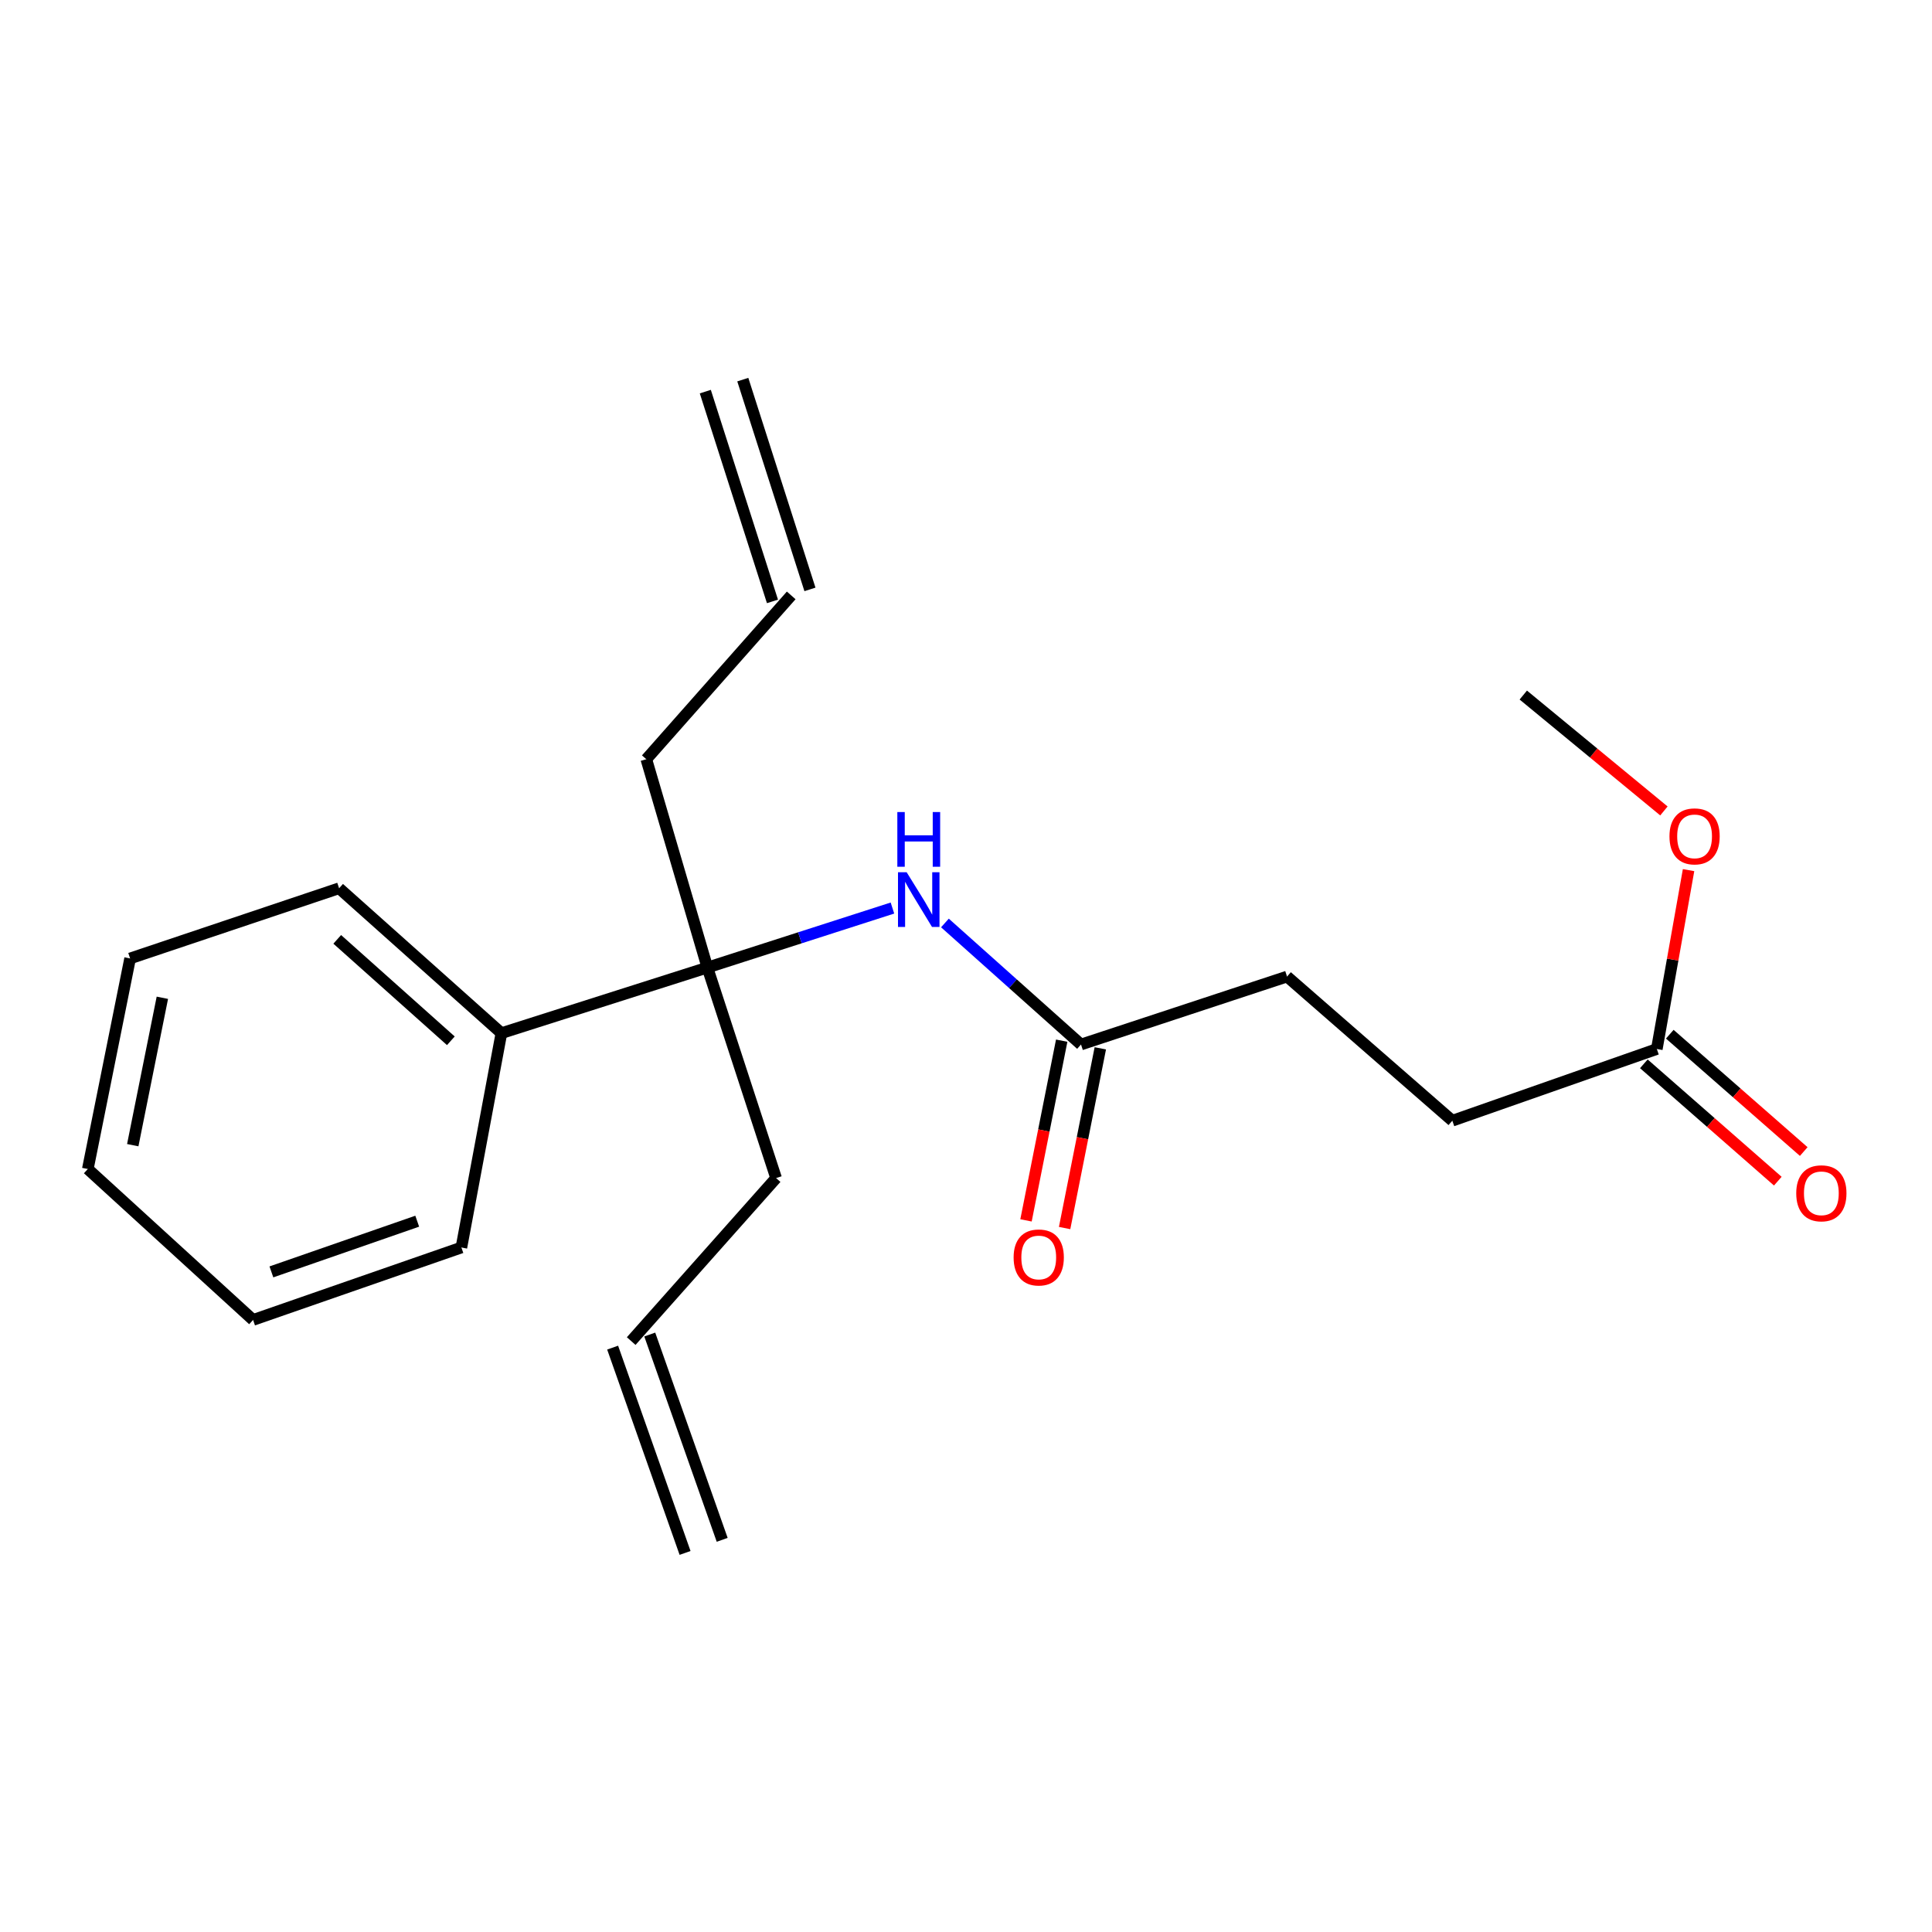 <?xml version='1.0' encoding='iso-8859-1'?>
<svg version='1.1' baseProfile='full'
              xmlns='http://www.w3.org/2000/svg'
                      xmlns:rdkit='http://www.rdkit.org/xml'
                      xmlns:xlink='http://www.w3.org/1999/xlink'
                  xml:space='preserve'
width='1000px' height='1000px' viewBox='0 0 1000 1000'>
<!-- END OF HEADER -->
<rect style='opacity:1.0;fill:#FFFFFF;stroke:none' width='1000' height='1000' x='0' y='0'> </rect>
<path class='bond-0' d='M 366.143,500.804 L 414.035,485.403' style='fill:none;fill-rule:evenodd;stroke:#000000;stroke-width:6px;stroke-linecap:butt;stroke-linejoin:miter;stroke-opacity:1' />
<path class='bond-0' d='M 414.035,485.403 L 461.927,470.002' style='fill:none;fill-rule:evenodd;stroke:#0000FF;stroke-width:6px;stroke-linecap:butt;stroke-linejoin:miter;stroke-opacity:1' />
<path class='bond-3' d='M 366.143,500.804 L 259.53,534.76' style='fill:none;fill-rule:evenodd;stroke:#000000;stroke-width:6px;stroke-linecap:butt;stroke-linejoin:miter;stroke-opacity:1' />
<path class='bond-12' d='M 366.143,500.804 L 401.707,609.771' style='fill:none;fill-rule:evenodd;stroke:#000000;stroke-width:6px;stroke-linecap:butt;stroke-linejoin:miter;stroke-opacity:1' />
<path class='bond-13' d='M 366.143,500.804 L 334.529,392.968' style='fill:none;fill-rule:evenodd;stroke:#000000;stroke-width:6px;stroke-linecap:butt;stroke-linejoin:miter;stroke-opacity:1' />
<path class='bond-1' d='M 489.095,477.731 L 524.311,509.183' style='fill:none;fill-rule:evenodd;stroke:#0000FF;stroke-width:6px;stroke-linecap:butt;stroke-linejoin:miter;stroke-opacity:1' />
<path class='bond-1' d='M 524.311,509.183 L 559.527,540.635' style='fill:none;fill-rule:evenodd;stroke:#000000;stroke-width:6px;stroke-linecap:butt;stroke-linejoin:miter;stroke-opacity:1' />
<path class='bond-4' d='M 549.535,538.65 L 540.296,585.159' style='fill:none;fill-rule:evenodd;stroke:#000000;stroke-width:6px;stroke-linecap:butt;stroke-linejoin:miter;stroke-opacity:1' />
<path class='bond-4' d='M 540.296,585.159 L 531.058,631.667' style='fill:none;fill-rule:evenodd;stroke:#FF0000;stroke-width:6px;stroke-linecap:butt;stroke-linejoin:miter;stroke-opacity:1' />
<path class='bond-4' d='M 569.518,542.62 L 560.28,589.128' style='fill:none;fill-rule:evenodd;stroke:#000000;stroke-width:6px;stroke-linecap:butt;stroke-linejoin:miter;stroke-opacity:1' />
<path class='bond-4' d='M 560.28,589.128 L 551.041,635.637' style='fill:none;fill-rule:evenodd;stroke:#FF0000;stroke-width:6px;stroke-linecap:butt;stroke-linejoin:miter;stroke-opacity:1' />
<path class='bond-10' d='M 559.527,540.635 L 666.174,505.467' style='fill:none;fill-rule:evenodd;stroke:#000000;stroke-width:6px;stroke-linecap:butt;stroke-linejoin:miter;stroke-opacity:1' />
<path class='bond-2' d='M 857.566,542.967 L 751.722,580.081' style='fill:none;fill-rule:evenodd;stroke:#000000;stroke-width:6px;stroke-linecap:butt;stroke-linejoin:miter;stroke-opacity:1' />
<path class='bond-5' d='M 850.853,550.629 L 885.52,580.997' style='fill:none;fill-rule:evenodd;stroke:#000000;stroke-width:6px;stroke-linecap:butt;stroke-linejoin:miter;stroke-opacity:1' />
<path class='bond-5' d='M 885.52,580.997 L 920.186,611.365' style='fill:none;fill-rule:evenodd;stroke:#FF0000;stroke-width:6px;stroke-linecap:butt;stroke-linejoin:miter;stroke-opacity:1' />
<path class='bond-5' d='M 864.278,535.304 L 898.945,565.672' style='fill:none;fill-rule:evenodd;stroke:#000000;stroke-width:6px;stroke-linecap:butt;stroke-linejoin:miter;stroke-opacity:1' />
<path class='bond-5' d='M 898.945,565.672 L 933.611,596.04' style='fill:none;fill-rule:evenodd;stroke:#FF0000;stroke-width:6px;stroke-linecap:butt;stroke-linejoin:miter;stroke-opacity:1' />
<path class='bond-14' d='M 857.566,542.967 L 865.782,496.673' style='fill:none;fill-rule:evenodd;stroke:#000000;stroke-width:6px;stroke-linecap:butt;stroke-linejoin:miter;stroke-opacity:1' />
<path class='bond-14' d='M 865.782,496.673 L 873.998,450.379' style='fill:none;fill-rule:evenodd;stroke:#FF0000;stroke-width:6px;stroke-linecap:butt;stroke-linejoin:miter;stroke-opacity:1' />
<path class='bond-15' d='M 259.53,534.76 L 175.52,459.761' style='fill:none;fill-rule:evenodd;stroke:#000000;stroke-width:6px;stroke-linecap:butt;stroke-linejoin:miter;stroke-opacity:1' />
<path class='bond-15' d='M 233.36,538.709 L 174.553,486.21' style='fill:none;fill-rule:evenodd;stroke:#000000;stroke-width:6px;stroke-linecap:butt;stroke-linejoin:miter;stroke-opacity:1' />
<path class='bond-16' d='M 259.53,534.76 L 238.816,645.709' style='fill:none;fill-rule:evenodd;stroke:#000000;stroke-width:6px;stroke-linecap:butt;stroke-linejoin:miter;stroke-opacity:1' />
<path class='bond-6' d='M 326.707,694.142 L 401.707,609.771' style='fill:none;fill-rule:evenodd;stroke:#000000;stroke-width:6px;stroke-linecap:butt;stroke-linejoin:miter;stroke-opacity:1' />
<path class='bond-8' d='M 317.101,697.532 L 354.589,803.794' style='fill:none;fill-rule:evenodd;stroke:#000000;stroke-width:6px;stroke-linecap:butt;stroke-linejoin:miter;stroke-opacity:1' />
<path class='bond-8' d='M 336.314,690.753 L 373.803,797.015' style='fill:none;fill-rule:evenodd;stroke:#000000;stroke-width:6px;stroke-linecap:butt;stroke-linejoin:miter;stroke-opacity:1' />
<path class='bond-7' d='M 409.528,308.178 L 334.529,392.968' style='fill:none;fill-rule:evenodd;stroke:#000000;stroke-width:6px;stroke-linecap:butt;stroke-linejoin:miter;stroke-opacity:1' />
<path class='bond-9' d='M 419.23,305.072 L 384.47,196.49' style='fill:none;fill-rule:evenodd;stroke:#000000;stroke-width:6px;stroke-linecap:butt;stroke-linejoin:miter;stroke-opacity:1' />
<path class='bond-9' d='M 399.826,311.284 L 365.066,202.701' style='fill:none;fill-rule:evenodd;stroke:#000000;stroke-width:6px;stroke-linecap:butt;stroke-linejoin:miter;stroke-opacity:1' />
<path class='bond-11' d='M 666.174,505.467 L 751.722,580.081' style='fill:none;fill-rule:evenodd;stroke:#000000;stroke-width:6px;stroke-linecap:butt;stroke-linejoin:miter;stroke-opacity:1' />
<path class='bond-17' d='M 861.241,419.742 L 824.847,389.75' style='fill:none;fill-rule:evenodd;stroke:#FF0000;stroke-width:6px;stroke-linecap:butt;stroke-linejoin:miter;stroke-opacity:1' />
<path class='bond-17' d='M 824.847,389.75 L 788.452,359.758' style='fill:none;fill-rule:evenodd;stroke:#000000;stroke-width:6px;stroke-linecap:butt;stroke-linejoin:miter;stroke-opacity:1' />
<path class='bond-19' d='M 175.52,459.761 L 67.345,496.084' style='fill:none;fill-rule:evenodd;stroke:#000000;stroke-width:6px;stroke-linecap:butt;stroke-linejoin:miter;stroke-opacity:1' />
<path class='bond-18' d='M 238.816,645.709 L 130.992,683.197' style='fill:none;fill-rule:evenodd;stroke:#000000;stroke-width:6px;stroke-linecap:butt;stroke-linejoin:miter;stroke-opacity:1' />
<path class='bond-18' d='M 215.952,632.088 L 140.475,658.33' style='fill:none;fill-rule:evenodd;stroke:#000000;stroke-width:6px;stroke-linecap:butt;stroke-linejoin:miter;stroke-opacity:1' />
<path class='bond-20' d='M 130.992,683.197 L 45.455,605.074' style='fill:none;fill-rule:evenodd;stroke:#000000;stroke-width:6px;stroke-linecap:butt;stroke-linejoin:miter;stroke-opacity:1' />
<path class='bond-21' d='M 67.345,496.084 L 45.455,605.074' style='fill:none;fill-rule:evenodd;stroke:#000000;stroke-width:6px;stroke-linecap:butt;stroke-linejoin:miter;stroke-opacity:1' />
<path class='bond-21' d='M 84.037,516.444 L 68.713,592.737' style='fill:none;fill-rule:evenodd;stroke:#000000;stroke-width:6px;stroke-linecap:butt;stroke-linejoin:miter;stroke-opacity:1' />
<path  class='atom-1' d='M 469.28 451.464
L 478.56 466.464
Q 479.48 467.944, 480.96 470.624
Q 482.44 473.304, 482.52 473.464
L 482.52 451.464
L 486.28 451.464
L 486.28 479.784
L 482.4 479.784
L 472.44 463.384
Q 471.28 461.464, 470.04 459.264
Q 468.84 457.064, 468.48 456.384
L 468.48 479.784
L 464.8 479.784
L 464.8 451.464
L 469.28 451.464
' fill='#0000FF'/>
<path  class='atom-1' d='M 464.46 420.312
L 468.3 420.312
L 468.3 432.352
L 482.78 432.352
L 482.78 420.312
L 486.62 420.312
L 486.62 448.632
L 482.78 448.632
L 482.78 435.552
L 468.3 435.552
L 468.3 448.632
L 464.46 448.632
L 464.46 420.312
' fill='#0000FF'/>
<path  class='atom-5' d='M 524.647 650.86
Q 524.647 644.06, 528.007 640.26
Q 531.367 636.46, 537.647 636.46
Q 543.927 636.46, 547.287 640.26
Q 550.647 644.06, 550.647 650.86
Q 550.647 657.74, 547.247 661.66
Q 543.847 665.54, 537.647 665.54
Q 531.407 665.54, 528.007 661.66
Q 524.647 657.78, 524.647 650.86
M 537.647 662.34
Q 541.967 662.34, 544.287 659.46
Q 546.647 656.54, 546.647 650.86
Q 546.647 645.3, 544.287 642.5
Q 541.967 639.66, 537.647 639.66
Q 533.327 639.66, 530.967 642.46
Q 528.647 645.26, 528.647 650.86
Q 528.647 656.58, 530.967 659.46
Q 533.327 662.34, 537.647 662.34
' fill='#FF0000'/>
<path  class='atom-6' d='M 929.729 617.65
Q 929.729 610.85, 933.089 607.05
Q 936.449 603.25, 942.729 603.25
Q 949.009 603.25, 952.369 607.05
Q 955.729 610.85, 955.729 617.65
Q 955.729 624.53, 952.329 628.45
Q 948.929 632.33, 942.729 632.33
Q 936.489 632.33, 933.089 628.45
Q 929.729 624.57, 929.729 617.65
M 942.729 629.13
Q 947.049 629.13, 949.369 626.25
Q 951.729 623.33, 951.729 617.65
Q 951.729 612.09, 949.369 609.29
Q 947.049 606.45, 942.729 606.45
Q 938.409 606.45, 936.049 609.25
Q 933.729 612.05, 933.729 617.65
Q 933.729 623.37, 936.049 626.25
Q 938.409 629.13, 942.729 629.13
' fill='#FF0000'/>
<path  class='atom-15' d='M 864.113 432.902
Q 864.113 426.102, 867.473 422.302
Q 870.833 418.502, 877.113 418.502
Q 883.393 418.502, 886.753 422.302
Q 890.113 426.102, 890.113 432.902
Q 890.113 439.782, 886.713 443.702
Q 883.313 447.582, 877.113 447.582
Q 870.873 447.582, 867.473 443.702
Q 864.113 439.822, 864.113 432.902
M 877.113 444.382
Q 881.433 444.382, 883.753 441.502
Q 886.113 438.582, 886.113 432.902
Q 886.113 427.342, 883.753 424.542
Q 881.433 421.702, 877.113 421.702
Q 872.793 421.702, 870.433 424.502
Q 868.113 427.302, 868.113 432.902
Q 868.113 438.622, 870.433 441.502
Q 872.793 444.382, 877.113 444.382
' fill='#FF0000'/>
</svg>
